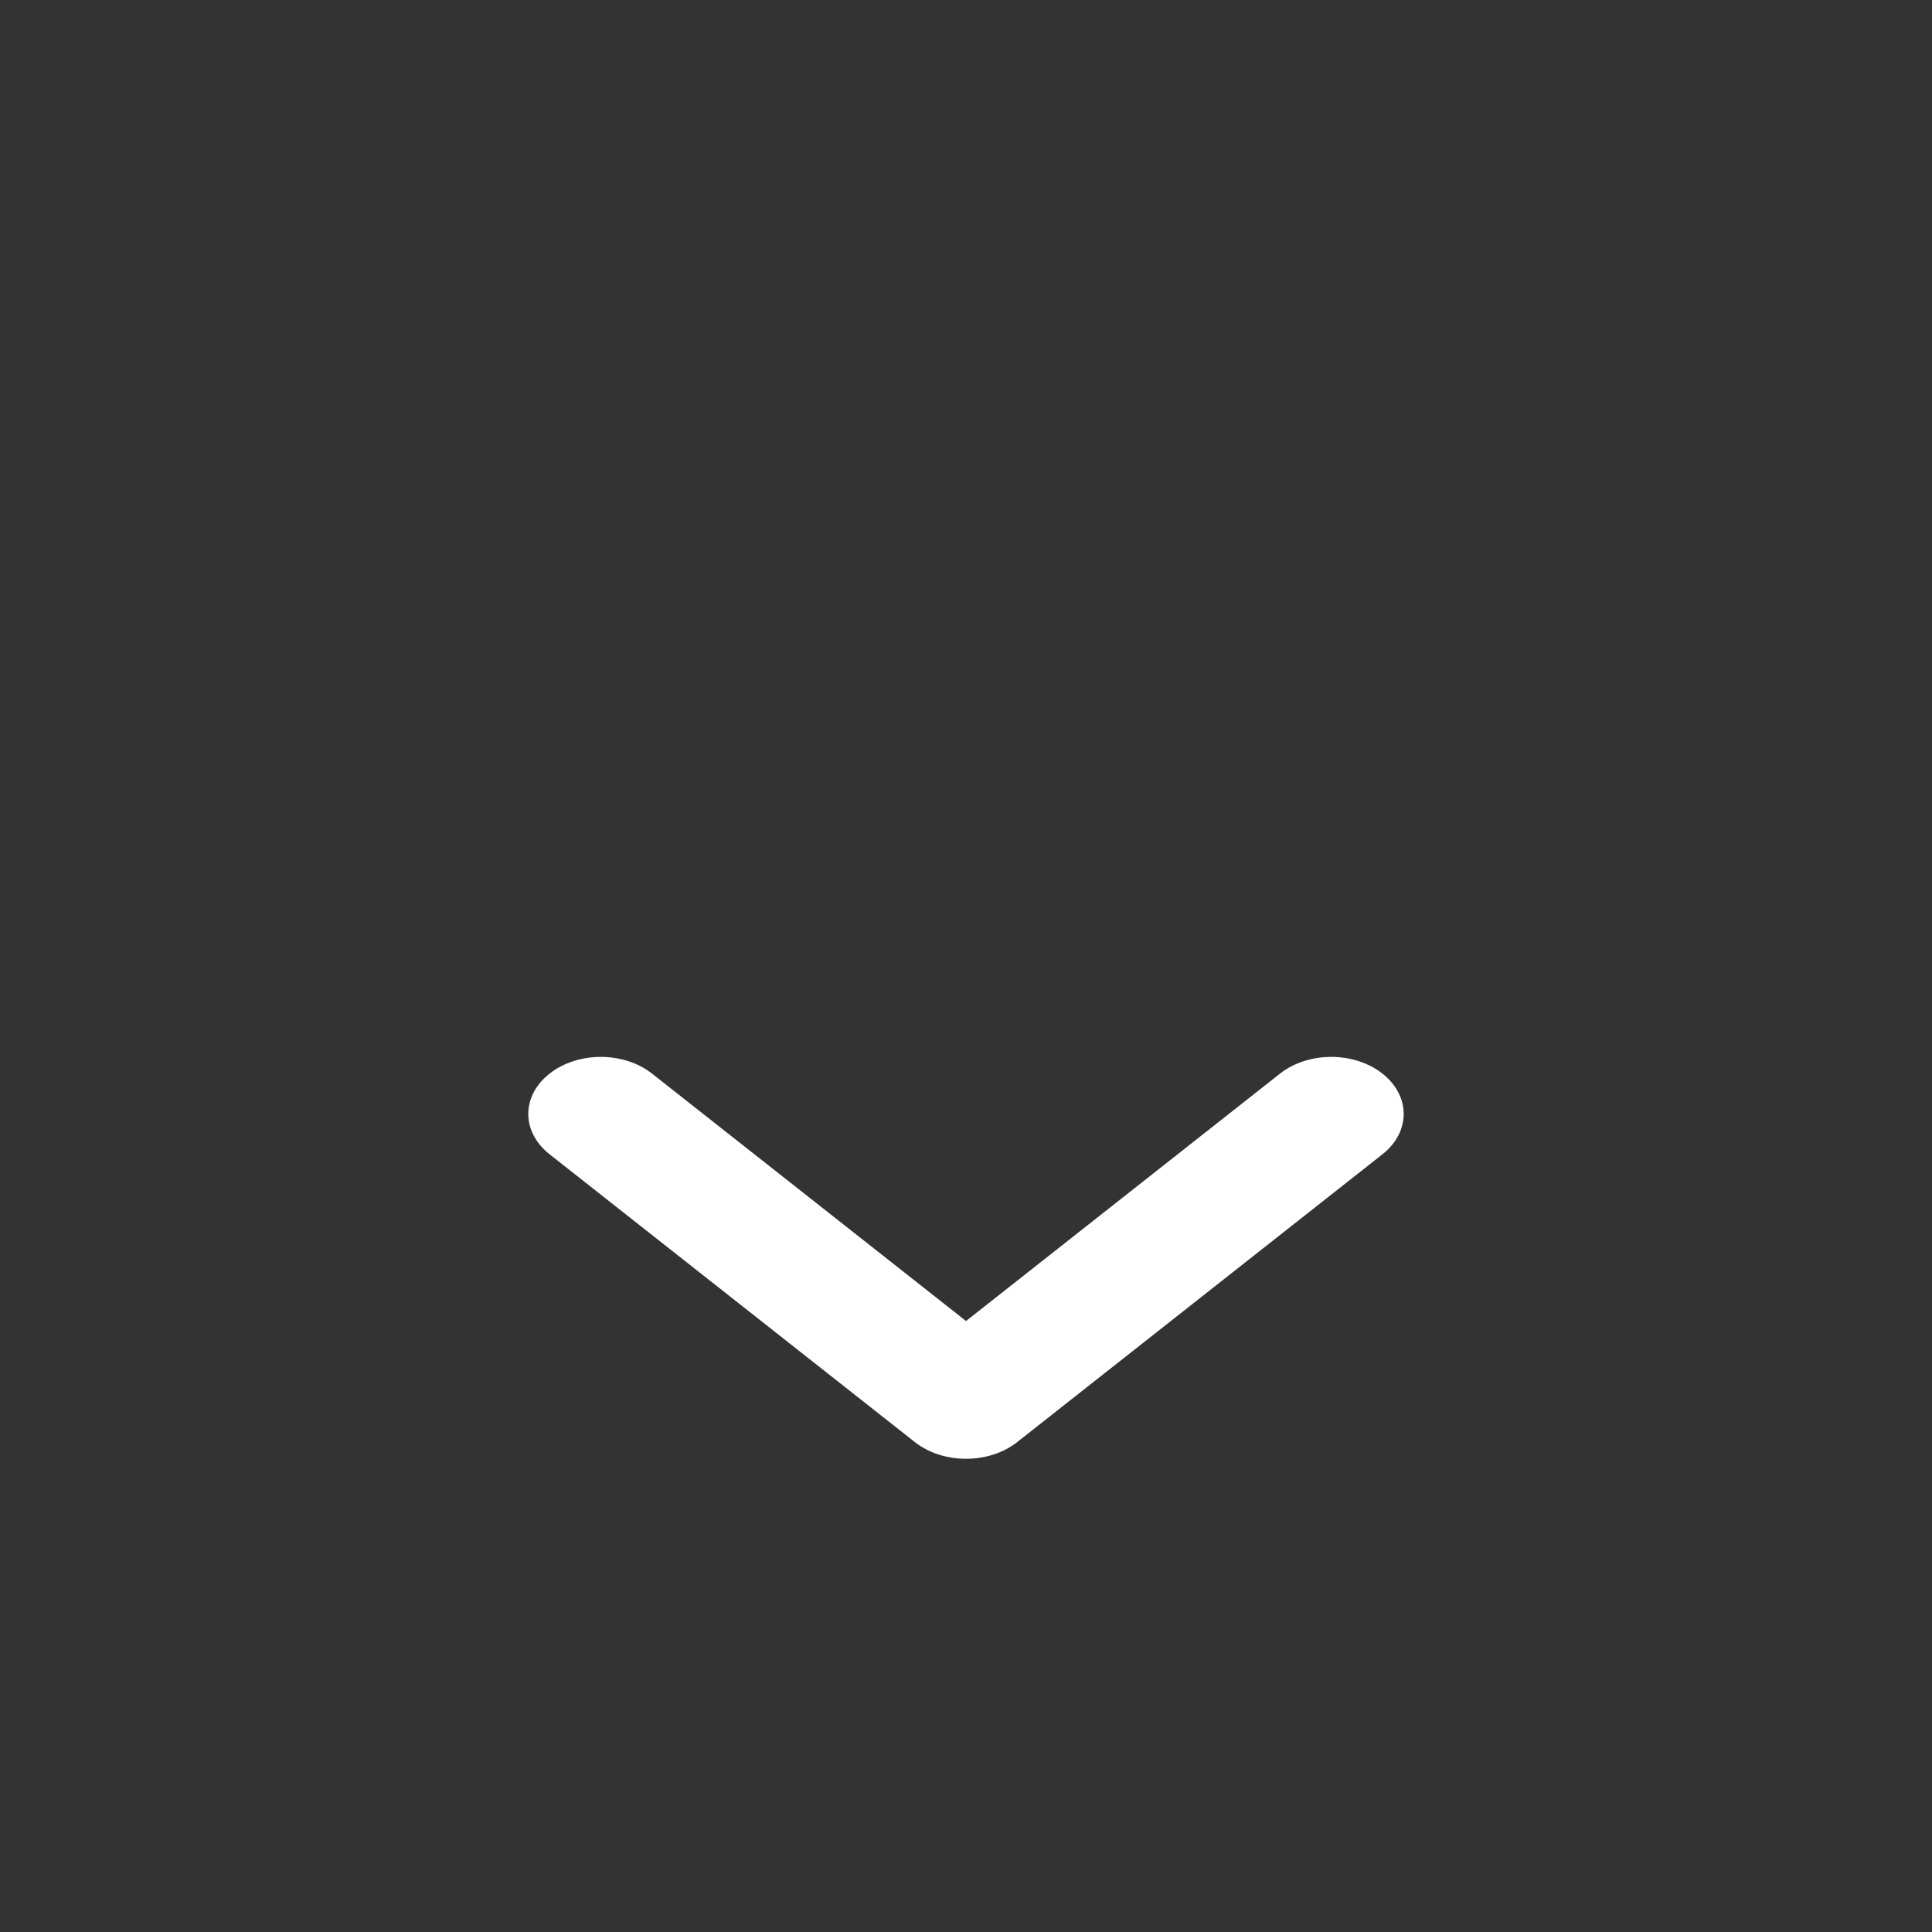 <svg xmlns="http://www.w3.org/2000/svg" xmlns:xlink="http://www.w3.org/1999/xlink" version="1.1" x="0px" y="0px" viewBox="0 0 100 100" enable-background="new 0 0 100 100" xml:space="preserve"><rect x="0" y="0" width="100" height="100" fill="#333333" stroke="none"/><path fill="#ffffff" d="M68.904,54.705c-0.96,0-1.92,0.289-2.651,0.865L50.001,68.376L33.749,55.57  c-0.731-0.576-1.692-0.865-2.651-0.865c-0.959,0-1.92,0.289-2.651,0.865c-1.47,1.155-1.47,3.021,0,4.176L47.351,74.64  c1.466,1.155,3.835,1.155,5.301,0l18.903-14.894c1.466-1.155,1.466-3.021,0-4.176C70.824,54.994,69.864,54.705,68.904,54.705z"></path></svg>